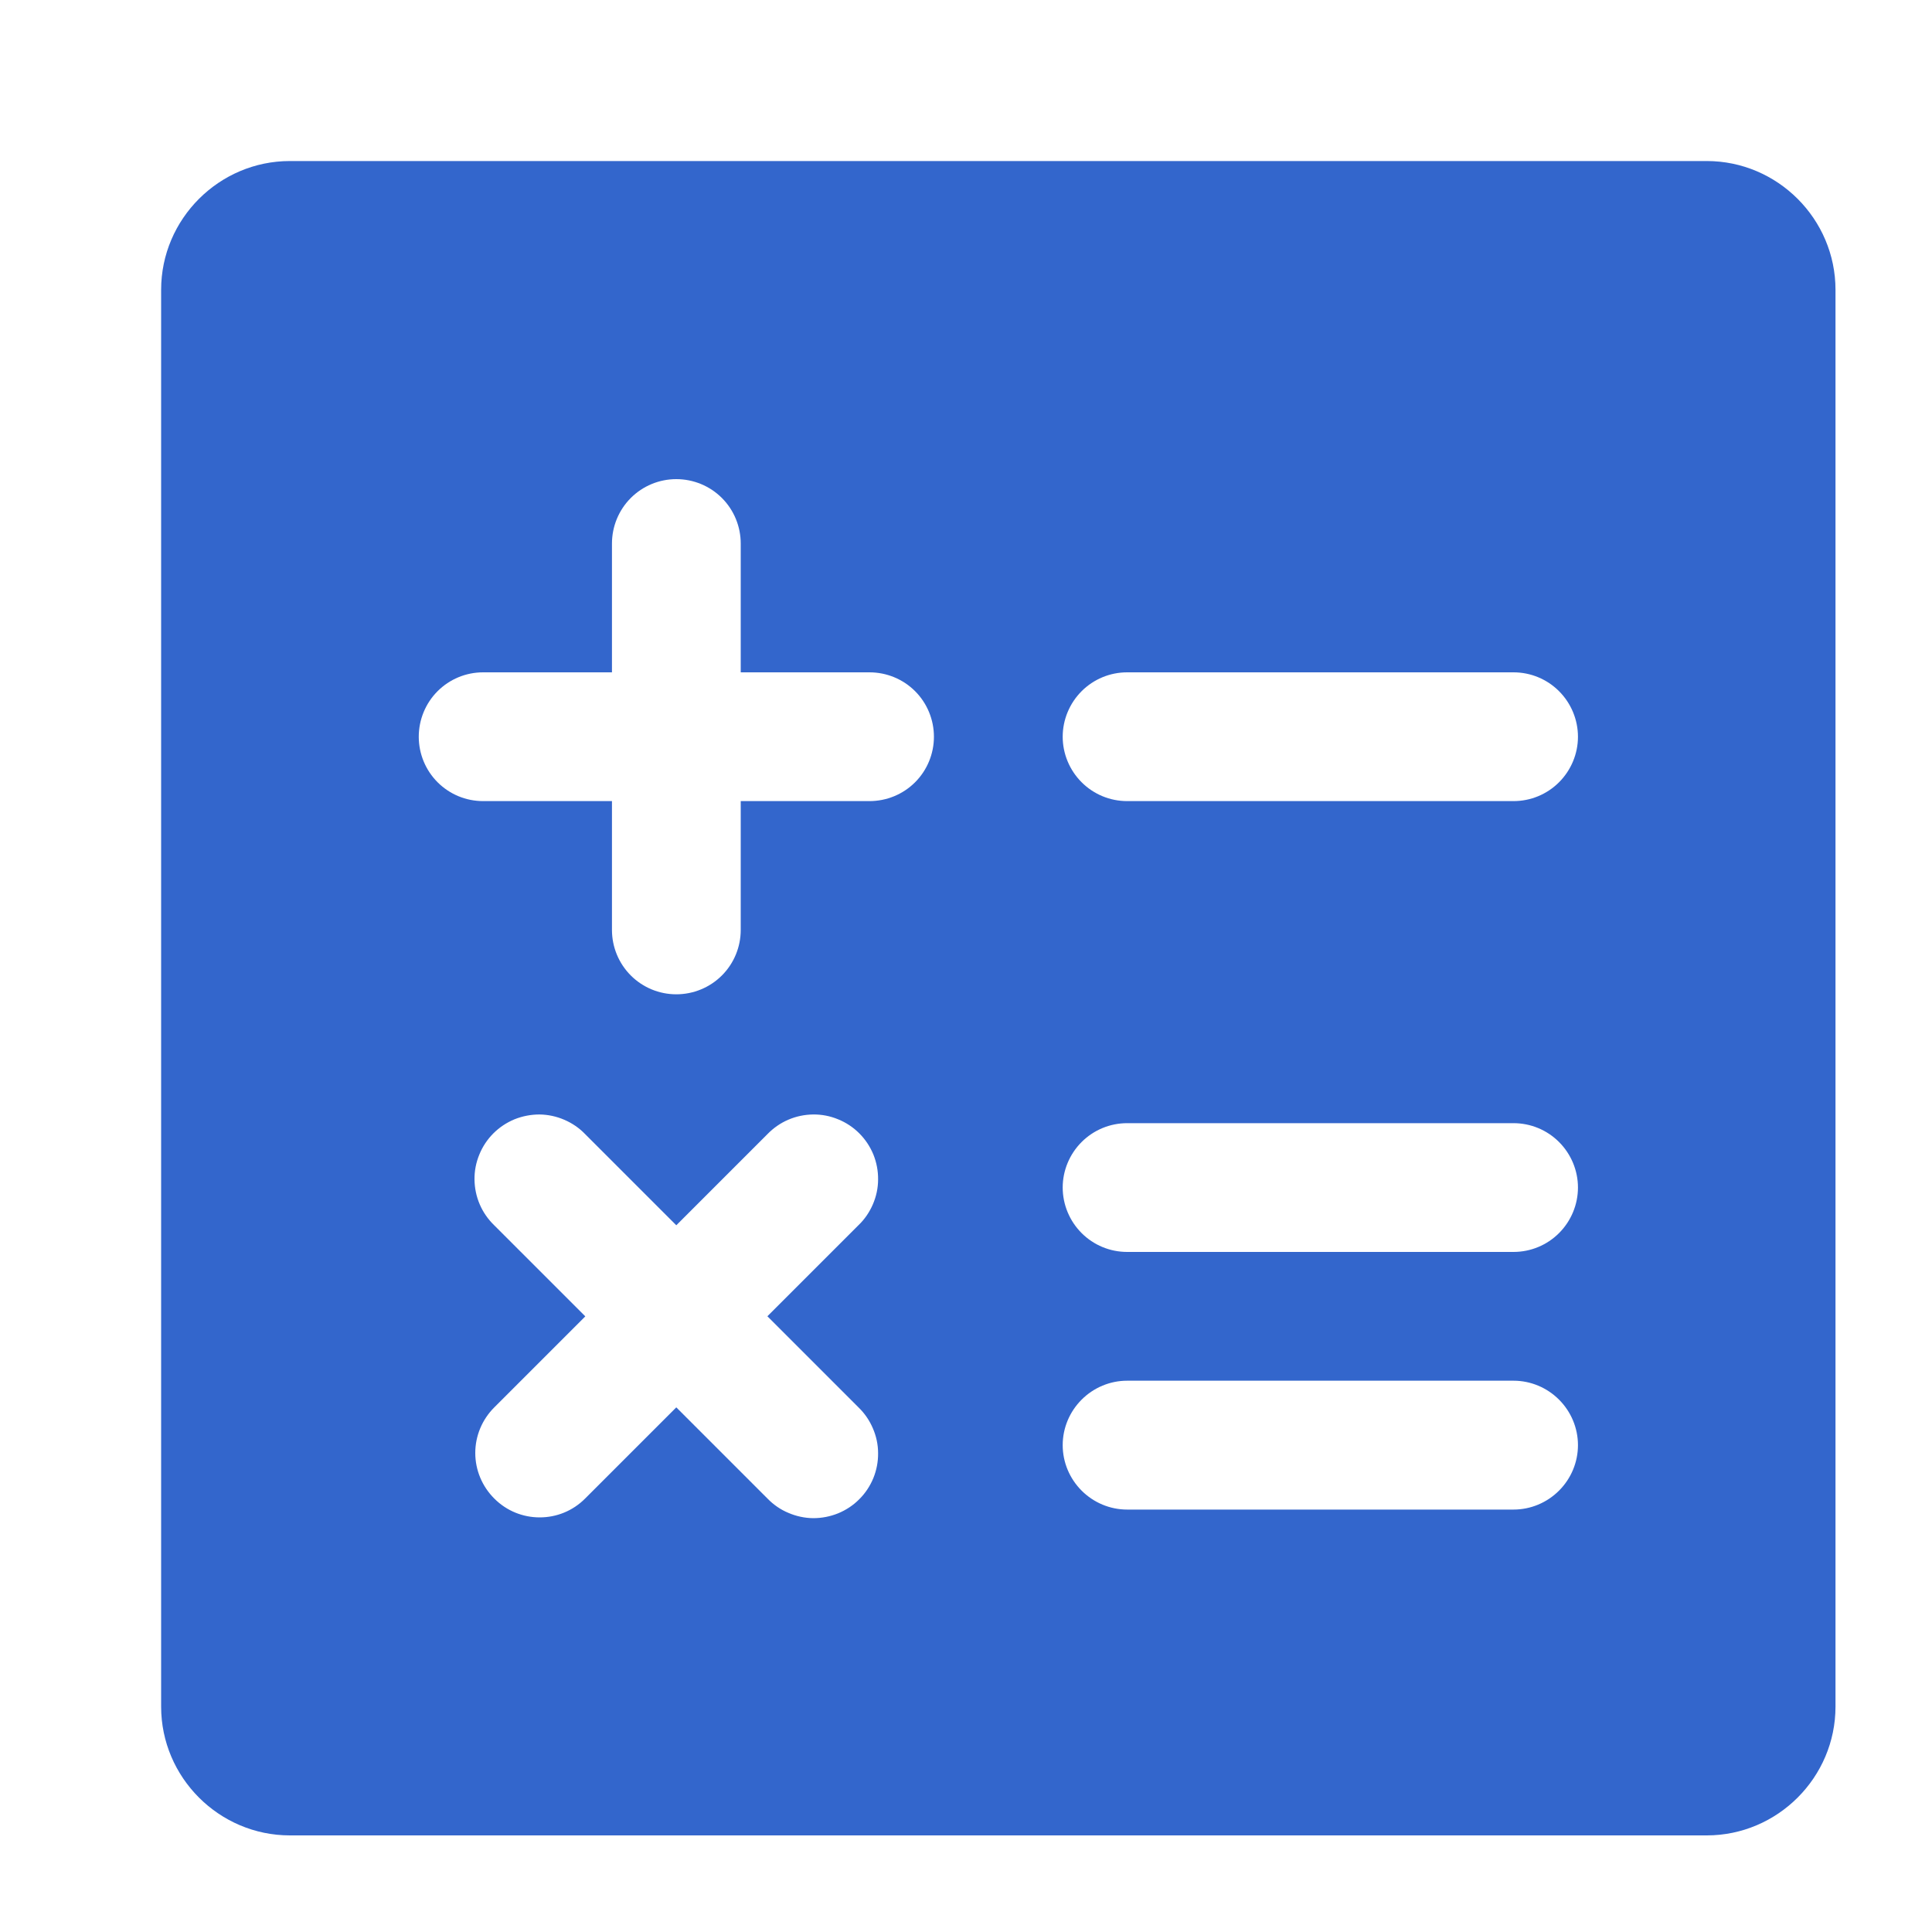 <svg width="20" height="20" viewBox="0 0 20 20" fill="none" xmlns="http://www.w3.org/2000/svg">
<path d="M17.668 1.667H3.001C2.268 1.667 1.668 2.267 1.668 3V17.667C1.668 18.4 2.268 19 3.001 19H17.668C18.401 19 19.001 18.4 19.001 17.667V3C19.001 2.267 18.401 1.667 17.668 1.667ZM8.887 14.569C8.951 14.631 9.001 14.704 9.036 14.786C9.071 14.867 9.09 14.954 9.09 15.043C9.091 15.132 9.074 15.219 9.041 15.301C9.007 15.383 8.958 15.458 8.895 15.52C8.833 15.583 8.758 15.632 8.676 15.666C8.594 15.699 8.507 15.716 8.418 15.716C8.33 15.715 8.242 15.696 8.161 15.661C8.079 15.627 8.006 15.576 7.944 15.512L7.001 14.569L6.058 15.512C5.928 15.643 5.758 15.708 5.587 15.708C5.416 15.708 5.246 15.643 5.116 15.512C4.991 15.387 4.92 15.218 4.92 15.041C4.92 14.864 4.991 14.695 5.116 14.57L6.059 13.627L5.116 12.684C5.052 12.622 5.001 12.549 4.966 12.467C4.931 12.386 4.913 12.298 4.912 12.21C4.911 12.121 4.928 12.034 4.962 11.952C4.995 11.87 5.045 11.795 5.107 11.733C5.17 11.67 5.244 11.621 5.326 11.587C5.408 11.554 5.496 11.537 5.585 11.537C5.673 11.538 5.761 11.557 5.842 11.592C5.923 11.627 5.997 11.677 6.058 11.741L7.001 12.684L7.944 11.741C8.006 11.677 8.079 11.626 8.161 11.591C8.242 11.556 8.33 11.538 8.418 11.537C8.507 11.536 8.594 11.553 8.676 11.587C8.758 11.62 8.833 11.67 8.895 11.732C8.958 11.795 9.007 11.869 9.041 11.951C9.074 12.033 9.091 12.121 9.09 12.21C9.09 12.298 9.071 12.386 9.036 12.467C9.001 12.548 8.951 12.622 8.887 12.683L7.944 13.626L8.887 14.569ZM9.001 8.293H7.668V9.627C7.668 9.803 7.598 9.973 7.473 10.098C7.348 10.223 7.178 10.293 7.001 10.293C6.824 10.293 6.655 10.223 6.53 10.098C6.405 9.973 6.335 9.803 6.335 9.627V8.293H5.001C4.824 8.293 4.655 8.223 4.53 8.098C4.405 7.973 4.335 7.803 4.335 7.627C4.335 7.45 4.405 7.28 4.53 7.155C4.655 7.03 4.824 6.96 5.001 6.96H6.335V5.627C6.335 5.45 6.405 5.28 6.53 5.155C6.655 5.03 6.824 4.96 7.001 4.96C7.178 4.96 7.348 5.03 7.473 5.155C7.598 5.28 7.668 5.45 7.668 5.627V6.96H9.001C9.178 6.96 9.348 7.03 9.473 7.155C9.598 7.28 9.668 7.45 9.668 7.627C9.668 7.803 9.598 7.973 9.473 8.098C9.348 8.223 9.178 8.293 9.001 8.293ZM15.668 15.627H11.668C11.491 15.627 11.322 15.556 11.197 15.431C11.072 15.306 11.001 15.137 11.001 14.96C11.001 14.783 11.072 14.614 11.197 14.489C11.322 14.364 11.491 14.293 11.668 14.293H15.668C15.845 14.293 16.014 14.364 16.139 14.489C16.264 14.614 16.335 14.783 16.335 14.96C16.335 15.137 16.264 15.306 16.139 15.431C16.014 15.556 15.845 15.627 15.668 15.627ZM15.668 12.96H11.668C11.491 12.96 11.322 12.89 11.197 12.765C11.072 12.64 11.001 12.47 11.001 12.293C11.001 12.117 11.072 11.947 11.197 11.822C11.322 11.697 11.491 11.627 11.668 11.627H15.668C15.845 11.627 16.014 11.697 16.139 11.822C16.264 11.947 16.335 12.117 16.335 12.293C16.335 12.47 16.264 12.64 16.139 12.765C16.014 12.89 15.845 12.96 15.668 12.96ZM15.668 8.293H11.668C11.491 8.293 11.322 8.223 11.197 8.098C11.072 7.973 11.001 7.803 11.001 7.627C11.001 7.45 11.072 7.28 11.197 7.155C11.322 7.03 11.491 6.96 11.668 6.96H15.668C15.845 6.96 16.014 7.03 16.139 7.155C16.264 7.28 16.335 7.45 16.335 7.627C16.335 7.803 16.264 7.973 16.139 8.098C16.014 8.223 15.845 8.293 15.668 8.293Z" fill="#3366CC"/>
</svg>
